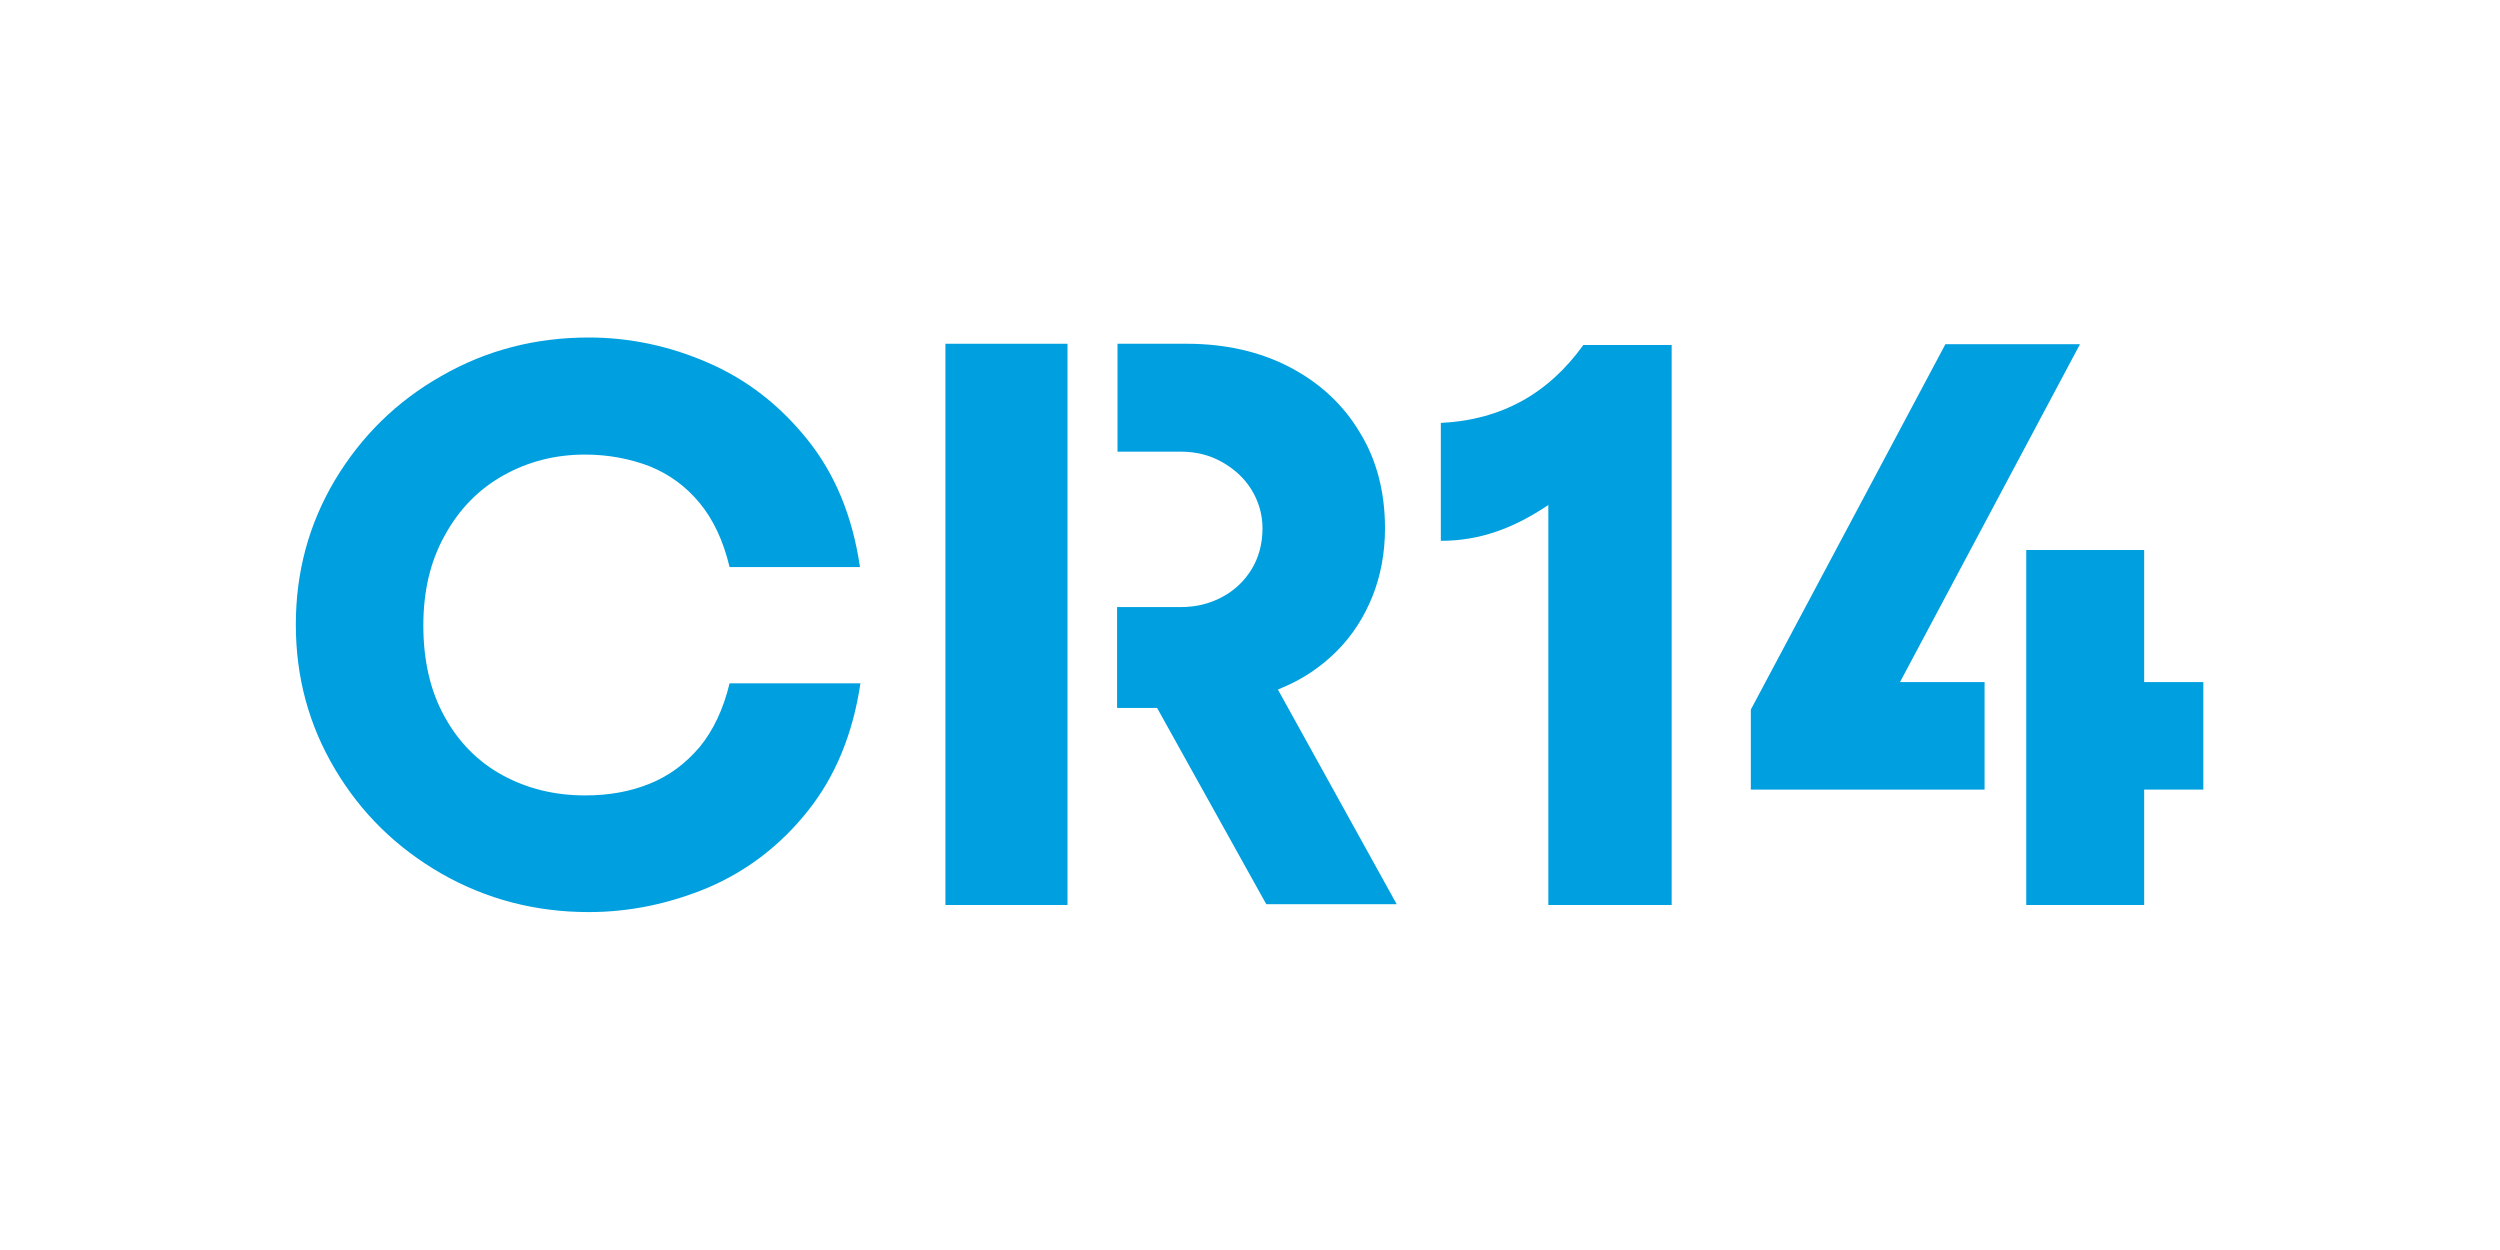 <?xml version="1.0" encoding="UTF-8"?>
<svg xmlns="http://www.w3.org/2000/svg" width="600" height="300" viewBox="0 0 600 300" fill="none">
  <path d="M141.3 218.9C128.5 218.9 116.7 215.8 106 209.7C95.2 203.5 86.7 195.2 80.4 184.6C74.1 174 71 162.5 71 149.9C71 137.3 74.1 125.8 80.4 115.2C86.7 104.7 95.2 96.3 106 90.2C116.8 84 128.6 81 141.3 81C151 81 160.6 83 169.8 87C179.1 91 187 97.1 193.7 105.4C200.4 113.7 204.6 123.9 206.4 136.1H175.1C173.6 129.8 171.2 124.7 167.9 120.7C164.6 116.7 160.6 113.8 155.9 111.9C151.2 110.1 146 109.1 140.4 109.1C133.2 109.1 126.7 110.8 120.8 114.1C114.9 117.4 110.2 122.2 106.8 128.4C103.3 134.6 101.6 141.8 101.6 150.1C101.6 158.6 103.3 165.9 106.7 172C110.1 178.2 114.8 182.9 120.7 186.1C126.6 189.3 133.2 190.9 140.4 190.9C146.1 190.9 151.2 190 155.9 188.1C160.6 186.2 164.5 183.3 167.9 179.3C171.2 175.3 173.6 170.2 175.1 164H206.5C204.7 176.1 200.5 186.3 193.9 194.6C187.3 202.9 179.3 209 170 213C160.7 216.9 151.1 218.9 141.3 218.9Z" fill="#009FDF"></path>
  <path d="M401.2 217.2C391.3 217.2 381.7 217.2 371.6 217.2C371.6 185.4 371.6 153.7 371.6 121.2C363.4 126.7 355.3 129.8 345.8 129.8C345.8 120.3 345.8 111.1 345.8 101.5C360.3 100.8 371.6 94.5 380 82.8C386.9 82.8 393.9 82.8 401.2 82.8C401.2 127.4 401.2 172.1 401.2 217.2Z" fill="#009FDF"></path>
  <path d="M456 163.7L499.2 82.6H466.9L420.2 170.3V189.5H476.3V163.7H456Z" fill="#009FDF"></path>
  <path d="M514.6 217.2V189.5H528.8V163.7H514.6V132H486.3V217.2H514.6Z" fill="#009FDF"></path>
  <path d="M306.7 165.5L307.6 165.1C312.7 163 317.1 160 320.8 156.3C324.5 152.6 327.4 148.1 329.4 143.1C331.4 138.1 332.4 132.6 332.4 126.8C332.4 118.1 330.4 110.3 326.3 103.7C322.3 97 316.6 91.8 309.5 88.1C302.4 84.4 294.1 82.5 284.8 82.5H268.2V108.4H283.5C287 108.4 290.3 109.2 293.3 110.9C296.3 112.6 298.7 114.8 300.4 117.6C302.1 120.4 303 123.5 303 126.8C303 130.5 302.1 133.8 300.4 136.6C298.7 139.4 296.3 141.7 293.3 143.3C290.3 144.9 287 145.7 283.4 145.7H268.1V169.9H277.7L303.9 217H335.2L306.7 165.5Z" fill="#009FDF"></path>
  <path d="M226.9 82.5V217.2H256.2V82.5H226.9Z" fill="#009FDF"></path>
</svg>
